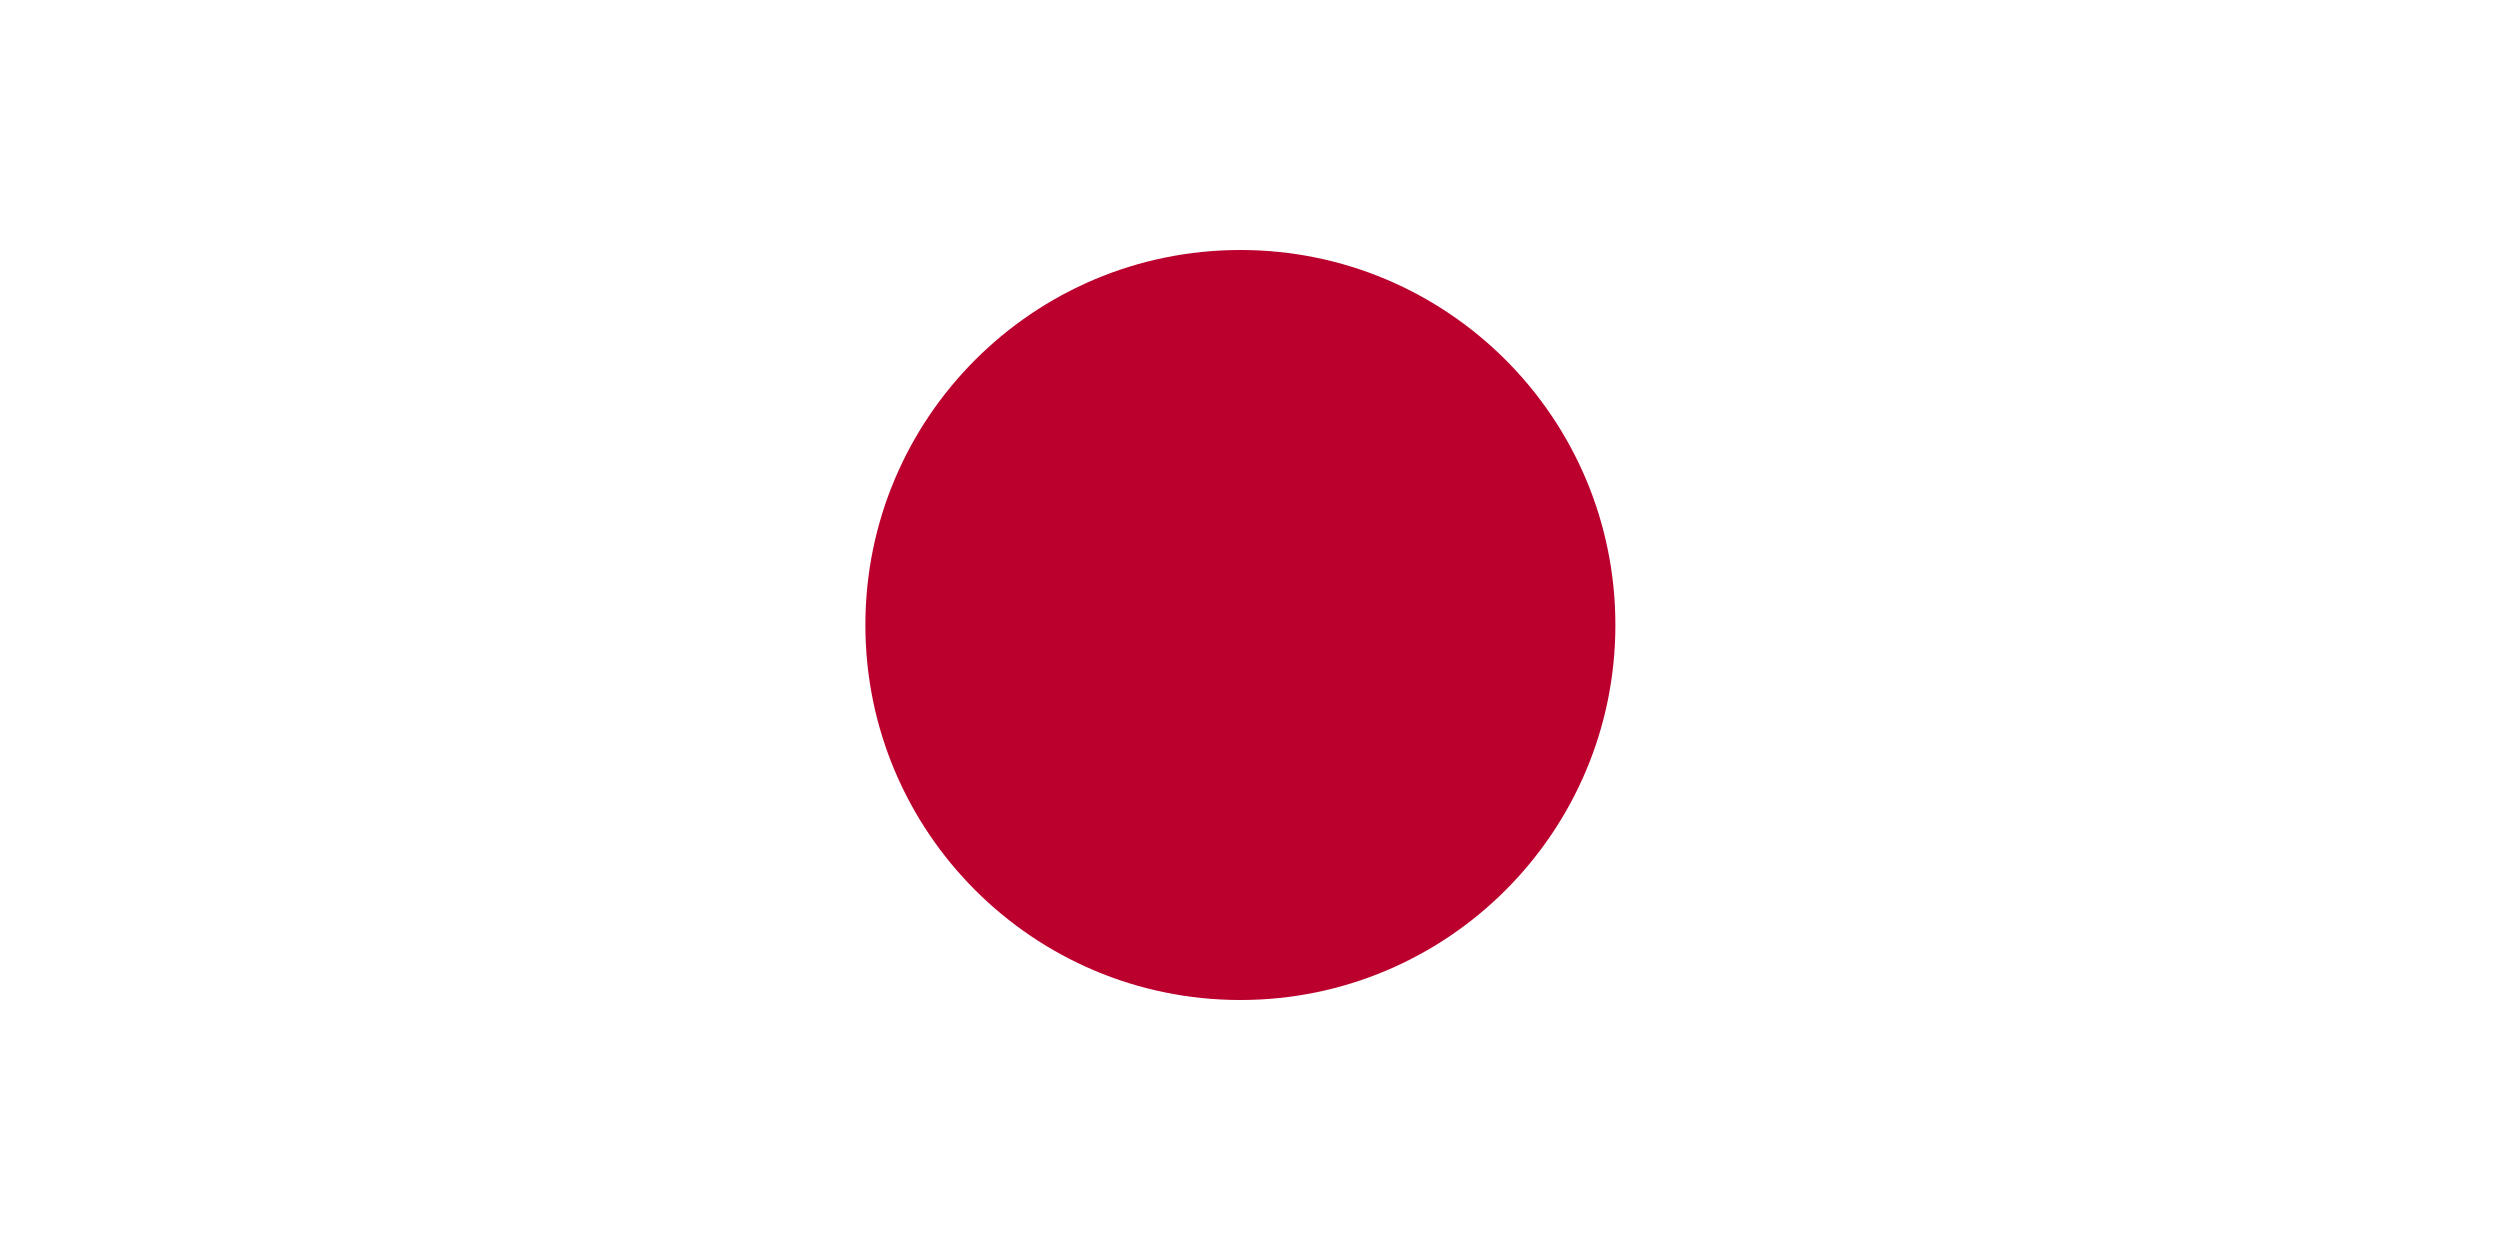 <?xml version="1.0" encoding="utf-8"?>
<svg xmlns="http://www.w3.org/2000/svg" fill="none" height="100%" overflow="visible" preserveAspectRatio="none" style="display: block;" viewBox="0 0 26 13" width="100%">
<g id="Frame 59">
<rect fill="white" height="13" width="26"/>
<path d="M12.9 10.4C15.054 10.4 16.8 8.654 16.8 6.5C16.8 4.346 15.054 2.6 12.9 2.6C10.746 2.6 9 4.346 9 6.5C9 8.654 10.746 10.4 12.9 10.4Z" fill="#BC002D" id="Vector"/>
</g>
</svg>